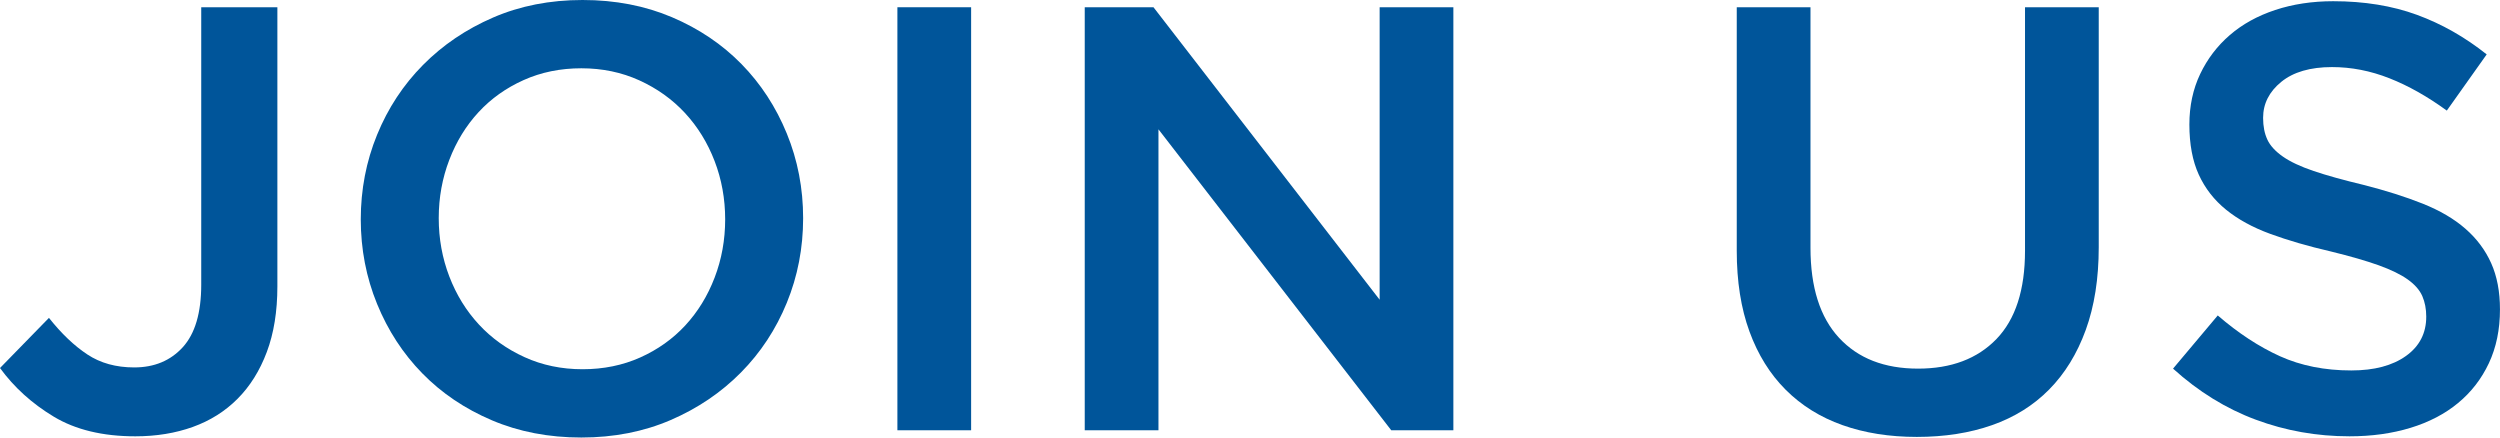 <?xml version="1.0" encoding="UTF-8"?><svg id="uuid-8e79c7cb-225c-4767-8c87-bac0eb9c5c0a" xmlns="http://www.w3.org/2000/svg" viewBox="0 0 82.739 14.48"><defs><style>.uuid-3fb1dc1c-02fd-4cd4-866a-ec9c0b4f0d93{fill:#00559a;}</style></defs><g id="uuid-62821faa-562d-494f-9658-f7f56799daf4"><path class="uuid-3fb1dc1c-02fd-4cd4-866a-ec9c0b4f0d93" d="M8.83,11.65c-.233.62-.557,1.137-.97,1.55-.413.414-.907.724-1.48.93s-1.207.31-1.9.31c-1.08,0-1.98-.217-2.7-.65-.72-.433-1.313-.97-1.78-1.61l1.62-1.66c.413.52.836.924,1.27,1.21.433.287.95.43,1.55.43.667,0,1.203-.223,1.61-.67.406-.447.61-1.137.61-2.07V.24h2.52v9.24c0,.827-.117,1.55-.35,2.17Z"/><path class="uuid-3fb1dc1c-02fd-4cd4-866a-ec9c0b4f0d93" d="M26.04,10.02c-.36.88-.867,1.65-1.52,2.31-.653.66-1.427,1.184-2.32,1.57-.894.386-1.88.58-2.96.58s-2.067-.19-2.96-.57c-.894-.38-1.66-.896-2.3-1.55-.64-.653-1.14-1.42-1.5-2.3-.36-.88-.54-1.813-.54-2.8s.18-1.92.54-2.8c.36-.88.866-1.65,1.52-2.31.653-.66,1.426-1.183,2.32-1.57.893-.386,1.88-.58,2.96-.58s2.066.19,2.96.57c.893.38,1.66.897,2.3,1.55.64.654,1.14,1.42,1.5,2.3.36.88.54,1.813.54,2.8s-.18,1.92-.54,2.8ZM23.65,5.33c-.233-.606-.56-1.136-.98-1.59-.42-.453-.924-.813-1.51-1.08-.587-.267-1.227-.4-1.92-.4s-1.33.13-1.91.39c-.58.26-1.077.613-1.49,1.06-.414.447-.737.973-.97,1.58s-.35,1.25-.35,1.93.117,1.323.35,1.93.56,1.137.98,1.59c.42.454.923.813,1.51,1.08.586.267,1.227.4,1.92.4s1.33-.13,1.91-.39c.58-.26,1.076-.613,1.49-1.06.413-.447.737-.973.97-1.58.233-.607.35-1.25.35-1.93s-.117-1.323-.35-1.93Z"/><path class="uuid-3fb1dc1c-02fd-4cd4-866a-ec9c0b4f0d93" d="M32.14.24v14h-2.44V.24h2.44Z"/><path class="uuid-3fb1dc1c-02fd-4cd4-866a-ec9c0b4f0d93" d="M45.66.24h2.44v14h-2.056l-7.704-9.96v9.96h-2.44V.24h2.275l7.485,9.68V.24Z"/><path class="uuid-3fb1dc1c-02fd-4cd4-866a-ec9c0b4f0d93" d="M69.459,8.18c0,1.04-.144,1.954-.43,2.74s-.69,1.443-1.21,1.97c-.52.527-1.15.92-1.89,1.18-.74.26-1.57.39-2.49.39-.907,0-1.727-.13-2.46-.39-.733-.26-1.36-.65-1.88-1.17s-.92-1.163-1.2-1.93c-.28-.767-.42-1.656-.42-2.67V.24h2.44v7.96c0,1.307.315,2.3.945,2.98.63.68,1.501,1.02,2.615,1.02,1.099,0,1.964-.327,2.595-.98.63-.653.945-1.626.945-2.92V.24h2.44v7.94Z"/><path class="uuid-3fb1dc1c-02fd-4cd4-866a-ec9c0b4f0d93" d="M75.039,4.62c.093.2.264.387.511.56.247.173.588.333,1.022.48.434.147.986.3,1.654.46.735.187,1.387.394,1.955.62.568.227,1.039.503,1.413.83.375.327.659.707.853,1.14.194.433.291.944.291,1.53,0,.667-.123,1.26-.367,1.78-.245.52-.585.96-1.022,1.32-.436.36-.96.633-1.573.82s-1.285.28-2.018.28c-1.08,0-2.114-.183-3.1-.55-.987-.366-1.9-.93-2.74-1.69l1.48-1.76c.68.587,1.367,1.037,2.06,1.35s1.48.47,2.36.47c.76,0,1.363-.16,1.81-.48.447-.32.67-.753.67-1.3,0-.253-.043-.48-.13-.68-.087-.2-.248-.383-.481-.55s-.555-.323-.962-.47c-.408-.146-.939-.3-1.594-.46-.749-.173-1.414-.367-1.995-.58-.582-.213-1.069-.48-1.463-.8-.395-.32-.695-.707-.903-1.16-.207-.453-.311-1.007-.311-1.66,0-.613.119-1.17.357-1.67s.565-.93.982-1.29c.417-.36.917-.636,1.503-.83.585-.193,1.225-.29,1.918-.29,1.026,0,1.95.15,2.77.45.82.3,1.59.737,2.31,1.31l-1.32,1.86c-.64-.466-1.273-.823-1.9-1.07-.627-.247-1.26-.37-1.9-.37-.72,0-1.28.164-1.68.49-.4.327-.6.723-.6,1.19,0,.28.047.52.141.72Z"/></g></svg>